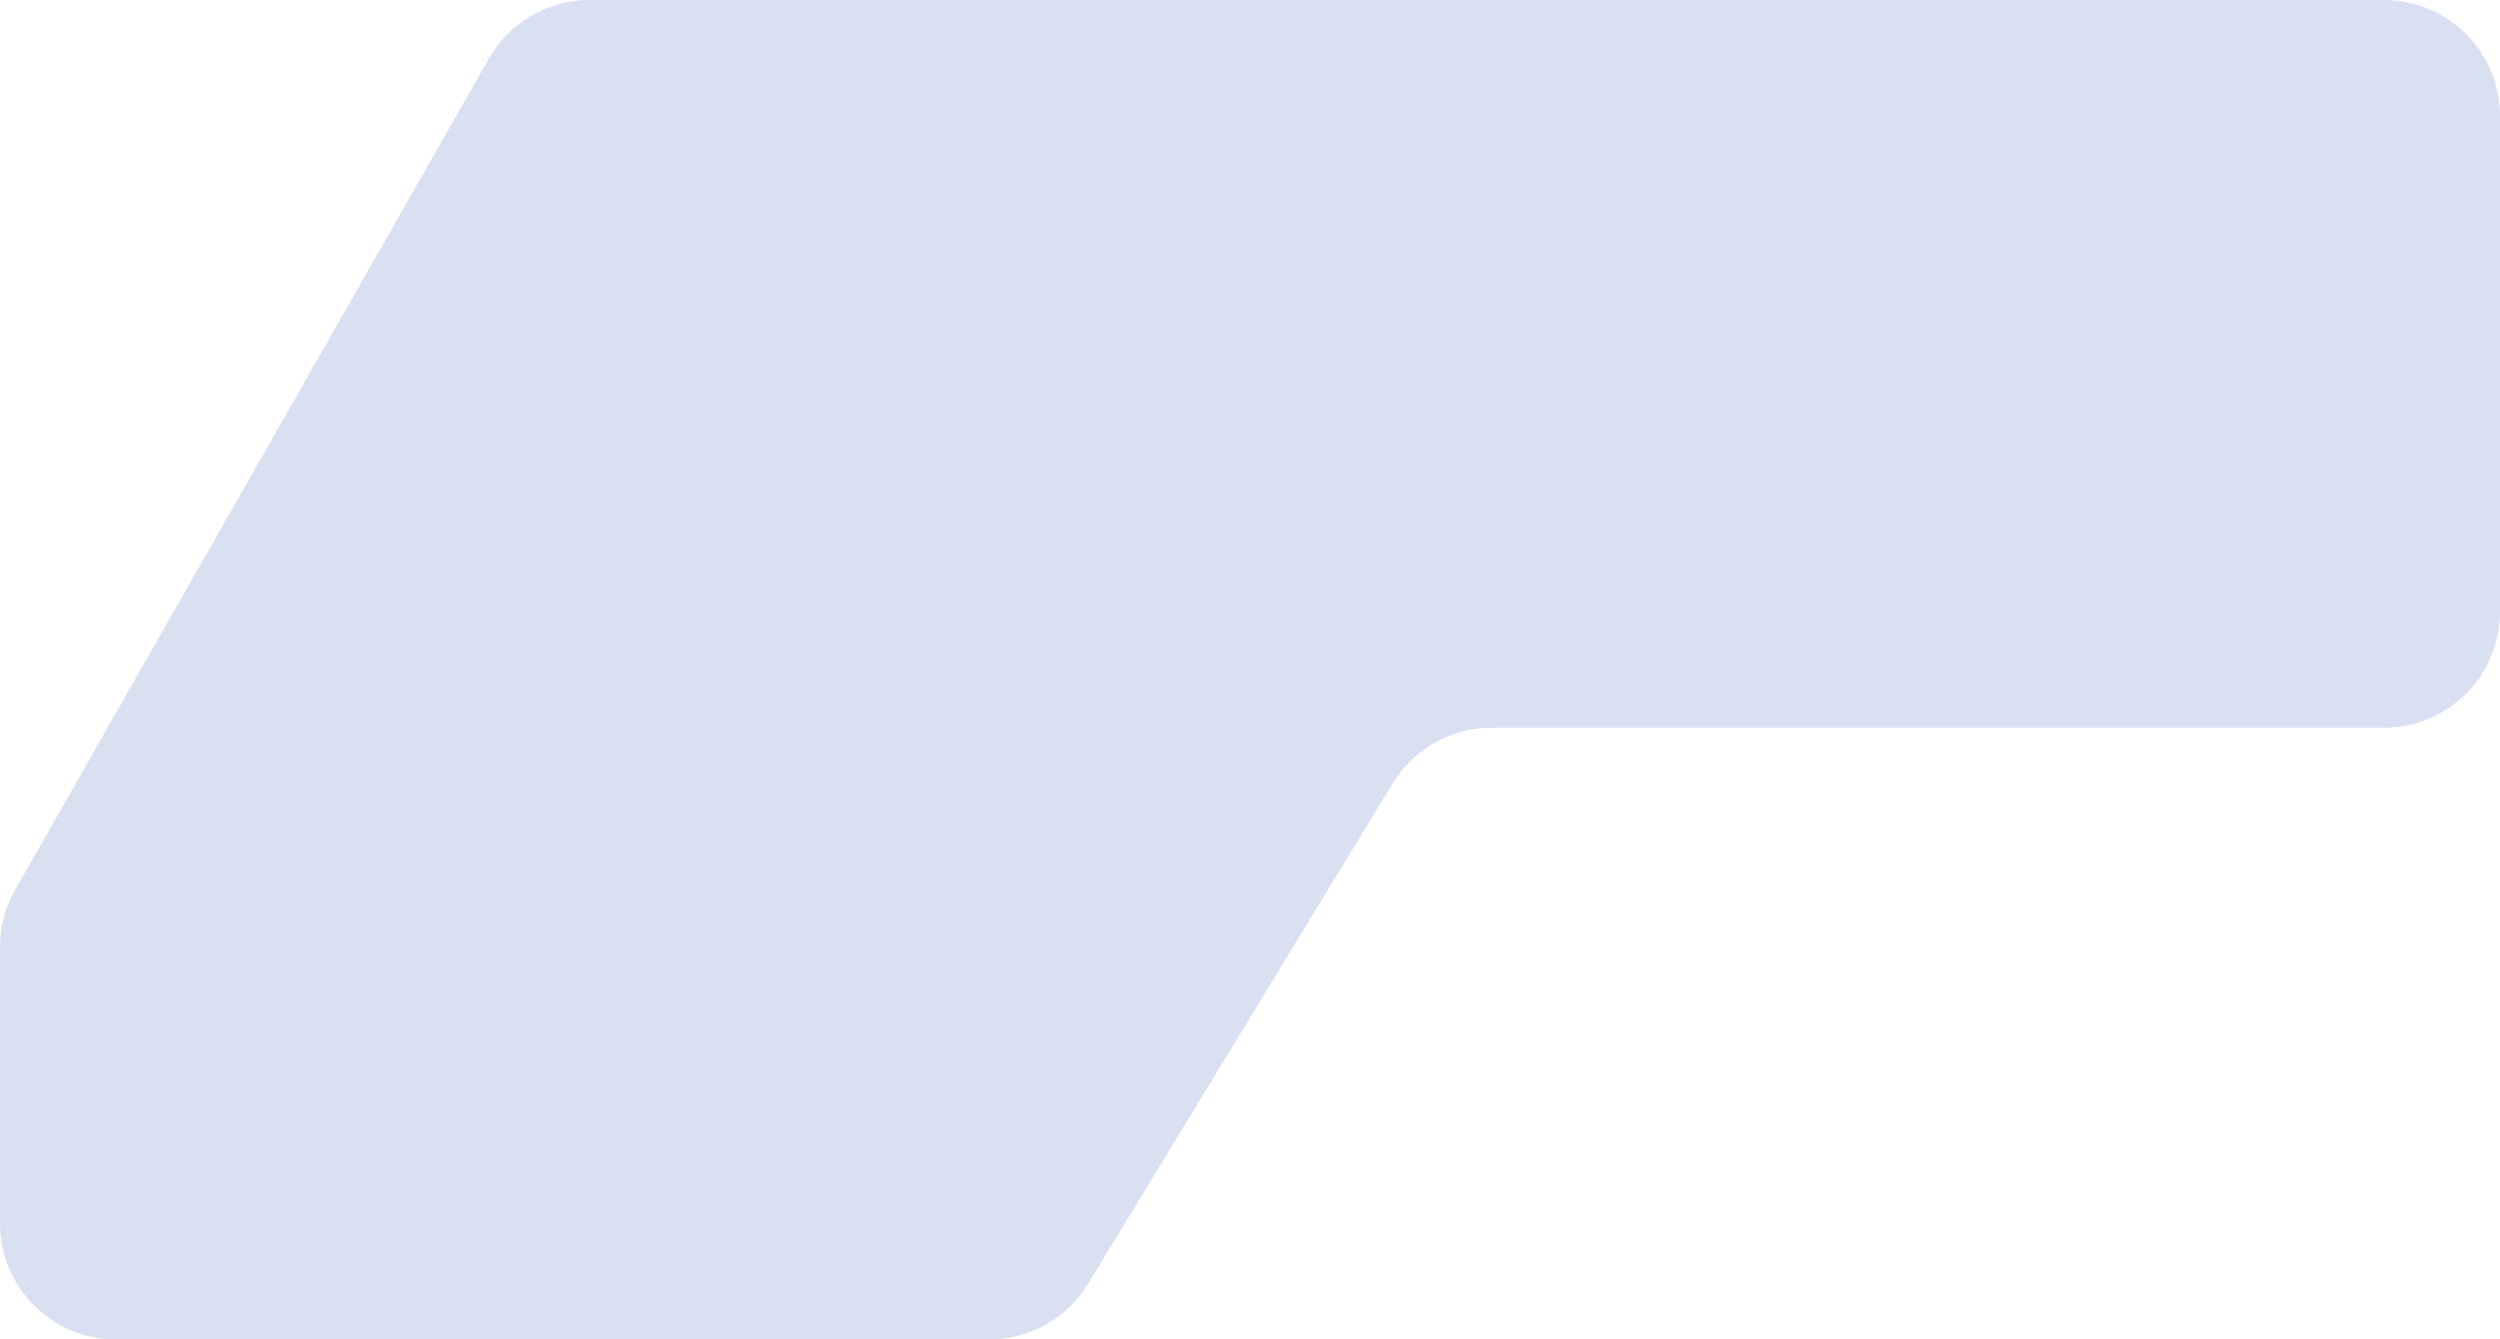 <?xml version="1.0" encoding="UTF-8"?> <svg xmlns="http://www.w3.org/2000/svg" width="517" height="277" viewBox="0 0 517 277" fill="none"><path d="M101.095 12.116C105.364 4.625 113.324 0 121.946 0L493 0C506.255 0 517 10.745 517 24V126.5C517 139.755 506.255 150.5 493 150.5H308.488C300.112 150.5 292.342 154.867 287.987 162.021L225.013 265.479C220.658 272.633 212.888 277 204.512 277H24C10.745 277 0 266.255 0 253V195.859C0 191.692 1.085 187.596 3.149 183.975L101.095 12.116Z" fill="#D9E0F2"></path></svg> 